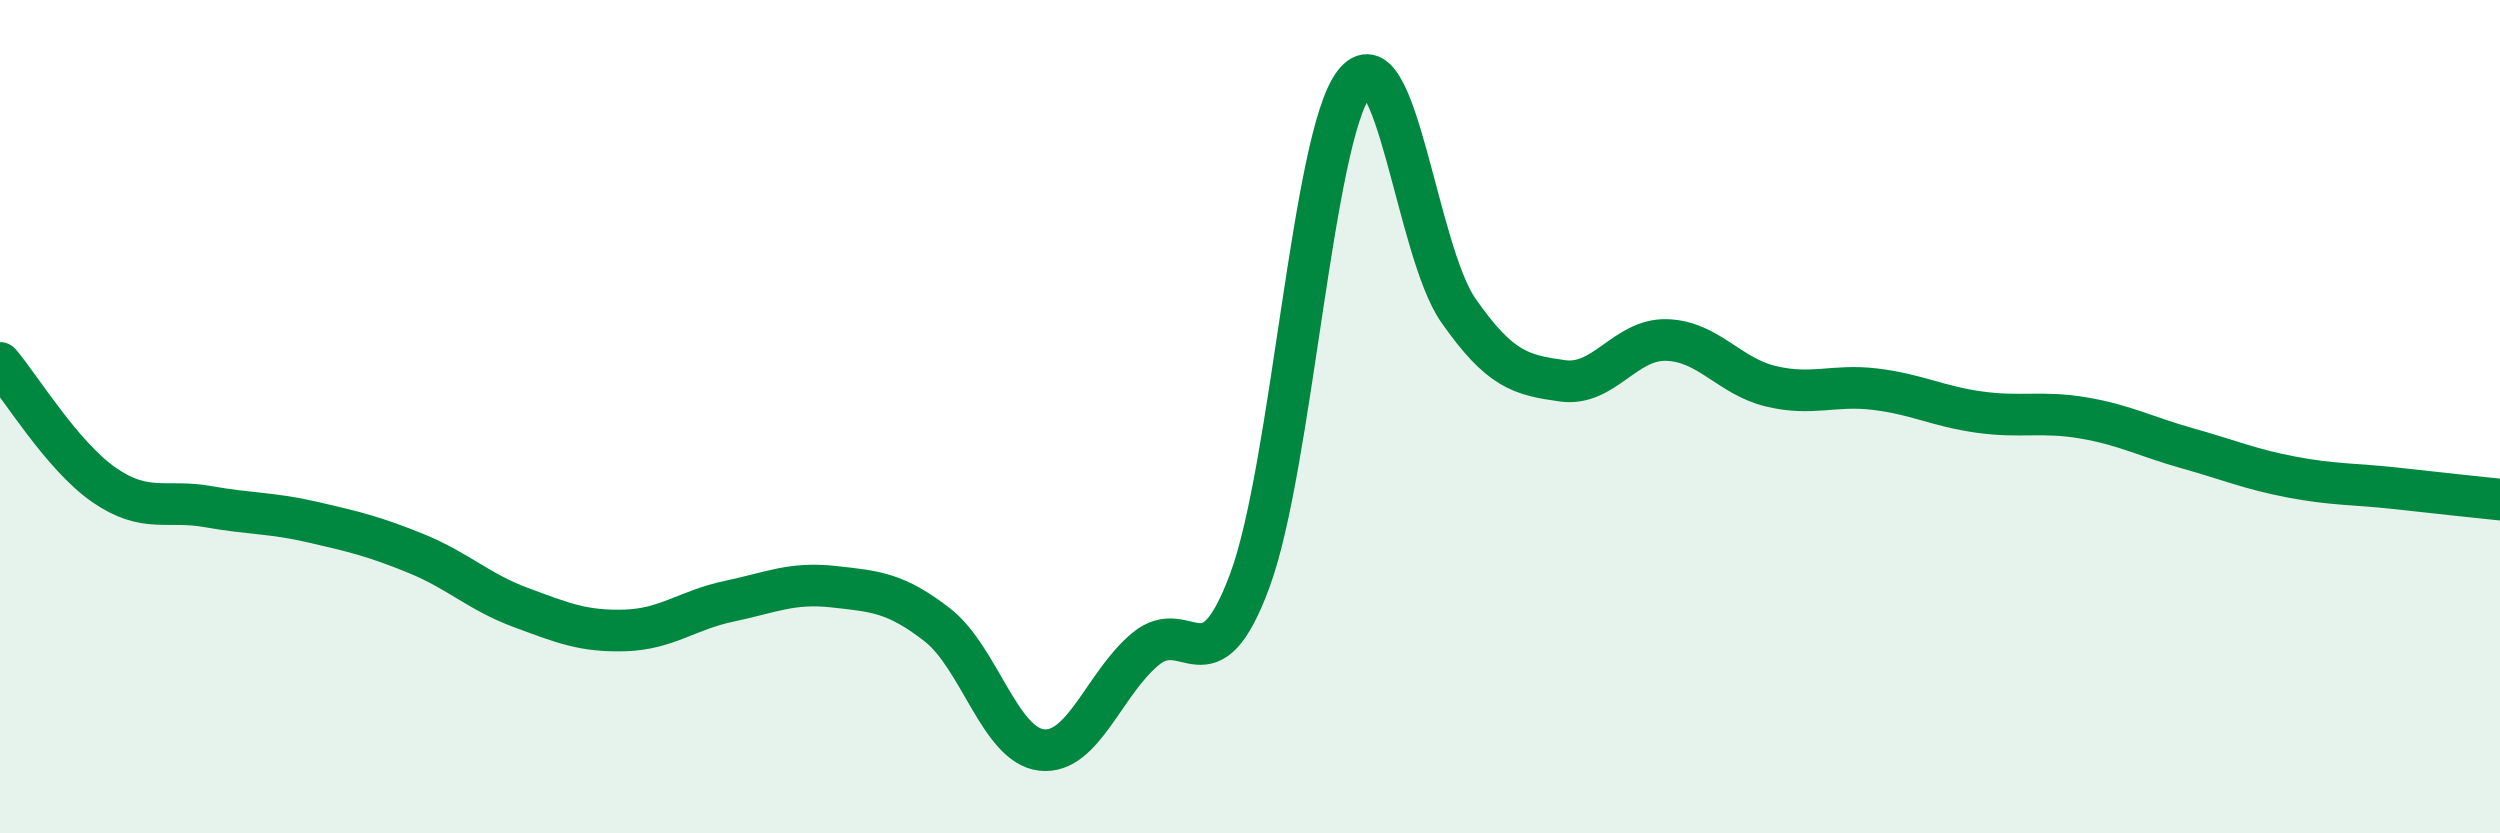 
    <svg width="60" height="20" viewBox="0 0 60 20" xmlns="http://www.w3.org/2000/svg">
      <path
        d="M 0,8.71 C 0.5,9.3 1.5,10.95 2.5,11.64 C 3.5,12.33 4,11.98 5,12.16 C 6,12.34 6.5,12.3 7.5,12.53 C 8.5,12.76 9,12.88 10,13.29 C 11,13.7 11.5,14.21 12.5,14.58 C 13.5,14.95 14,15.16 15,15.13 C 16,15.1 16.5,14.64 17.5,14.43 C 18.5,14.22 19,13.97 20,14.08 C 21,14.19 21.5,14.22 22.5,15 C 23.5,15.78 24,17.89 25,18 C 26,18.11 26.5,16.39 27.5,15.57 C 28.5,14.75 29,16.63 30,13.92 C 31,11.21 31.5,3.29 32.5,2 C 33.5,0.71 34,6.02 35,7.45 C 36,8.88 36.5,9 37.5,9.14 C 38.5,9.28 39,8.13 40,8.16 C 41,8.19 41.5,9.03 42.5,9.27 C 43.5,9.51 44,9.22 45,9.34 C 46,9.46 46.5,9.75 47.5,9.89 C 48.5,10.03 49,9.86 50,10.03 C 51,10.2 51.5,10.48 52.5,10.76 C 53.5,11.04 54,11.26 55,11.45 C 56,11.64 56.5,11.61 57.5,11.72 C 58.5,11.83 59.5,11.94 60,11.99L60 20L0 20Z"
        fill="#008740"
        opacity="0.1"
        stroke-linecap="round"
        stroke-linejoin="round"
      />
      <path
        d="M 0,8.71 C 0.5,9.3 1.5,10.95 2.5,11.64 C 3.5,12.33 4,11.98 5,12.16 C 6,12.34 6.5,12.3 7.5,12.53 C 8.5,12.76 9,12.88 10,13.29 C 11,13.7 11.5,14.21 12.5,14.58 C 13.5,14.95 14,15.16 15,15.13 C 16,15.1 16.5,14.64 17.5,14.43 C 18.5,14.22 19,13.97 20,14.08 C 21,14.19 21.5,14.22 22.5,15 C 23.5,15.78 24,17.89 25,18 C 26,18.11 26.5,16.39 27.5,15.57 C 28.5,14.75 29,16.63 30,13.92 C 31,11.21 31.5,3.29 32.5,2 C 33.5,0.71 34,6.02 35,7.45 C 36,8.88 36.5,9 37.5,9.14 C 38.5,9.28 39,8.13 40,8.16 C 41,8.19 41.5,9.03 42.5,9.27 C 43.5,9.51 44,9.22 45,9.34 C 46,9.46 46.5,9.75 47.5,9.89 C 48.5,10.03 49,9.86 50,10.03 C 51,10.2 51.5,10.48 52.5,10.76 C 53.5,11.04 54,11.26 55,11.45 C 56,11.64 56.5,11.61 57.5,11.72 C 58.5,11.83 59.5,11.94 60,11.99"
        stroke="#008740"
        stroke-width="1"
        fill="none"
        stroke-linecap="round"
        stroke-linejoin="round"
      />
    </svg>
  